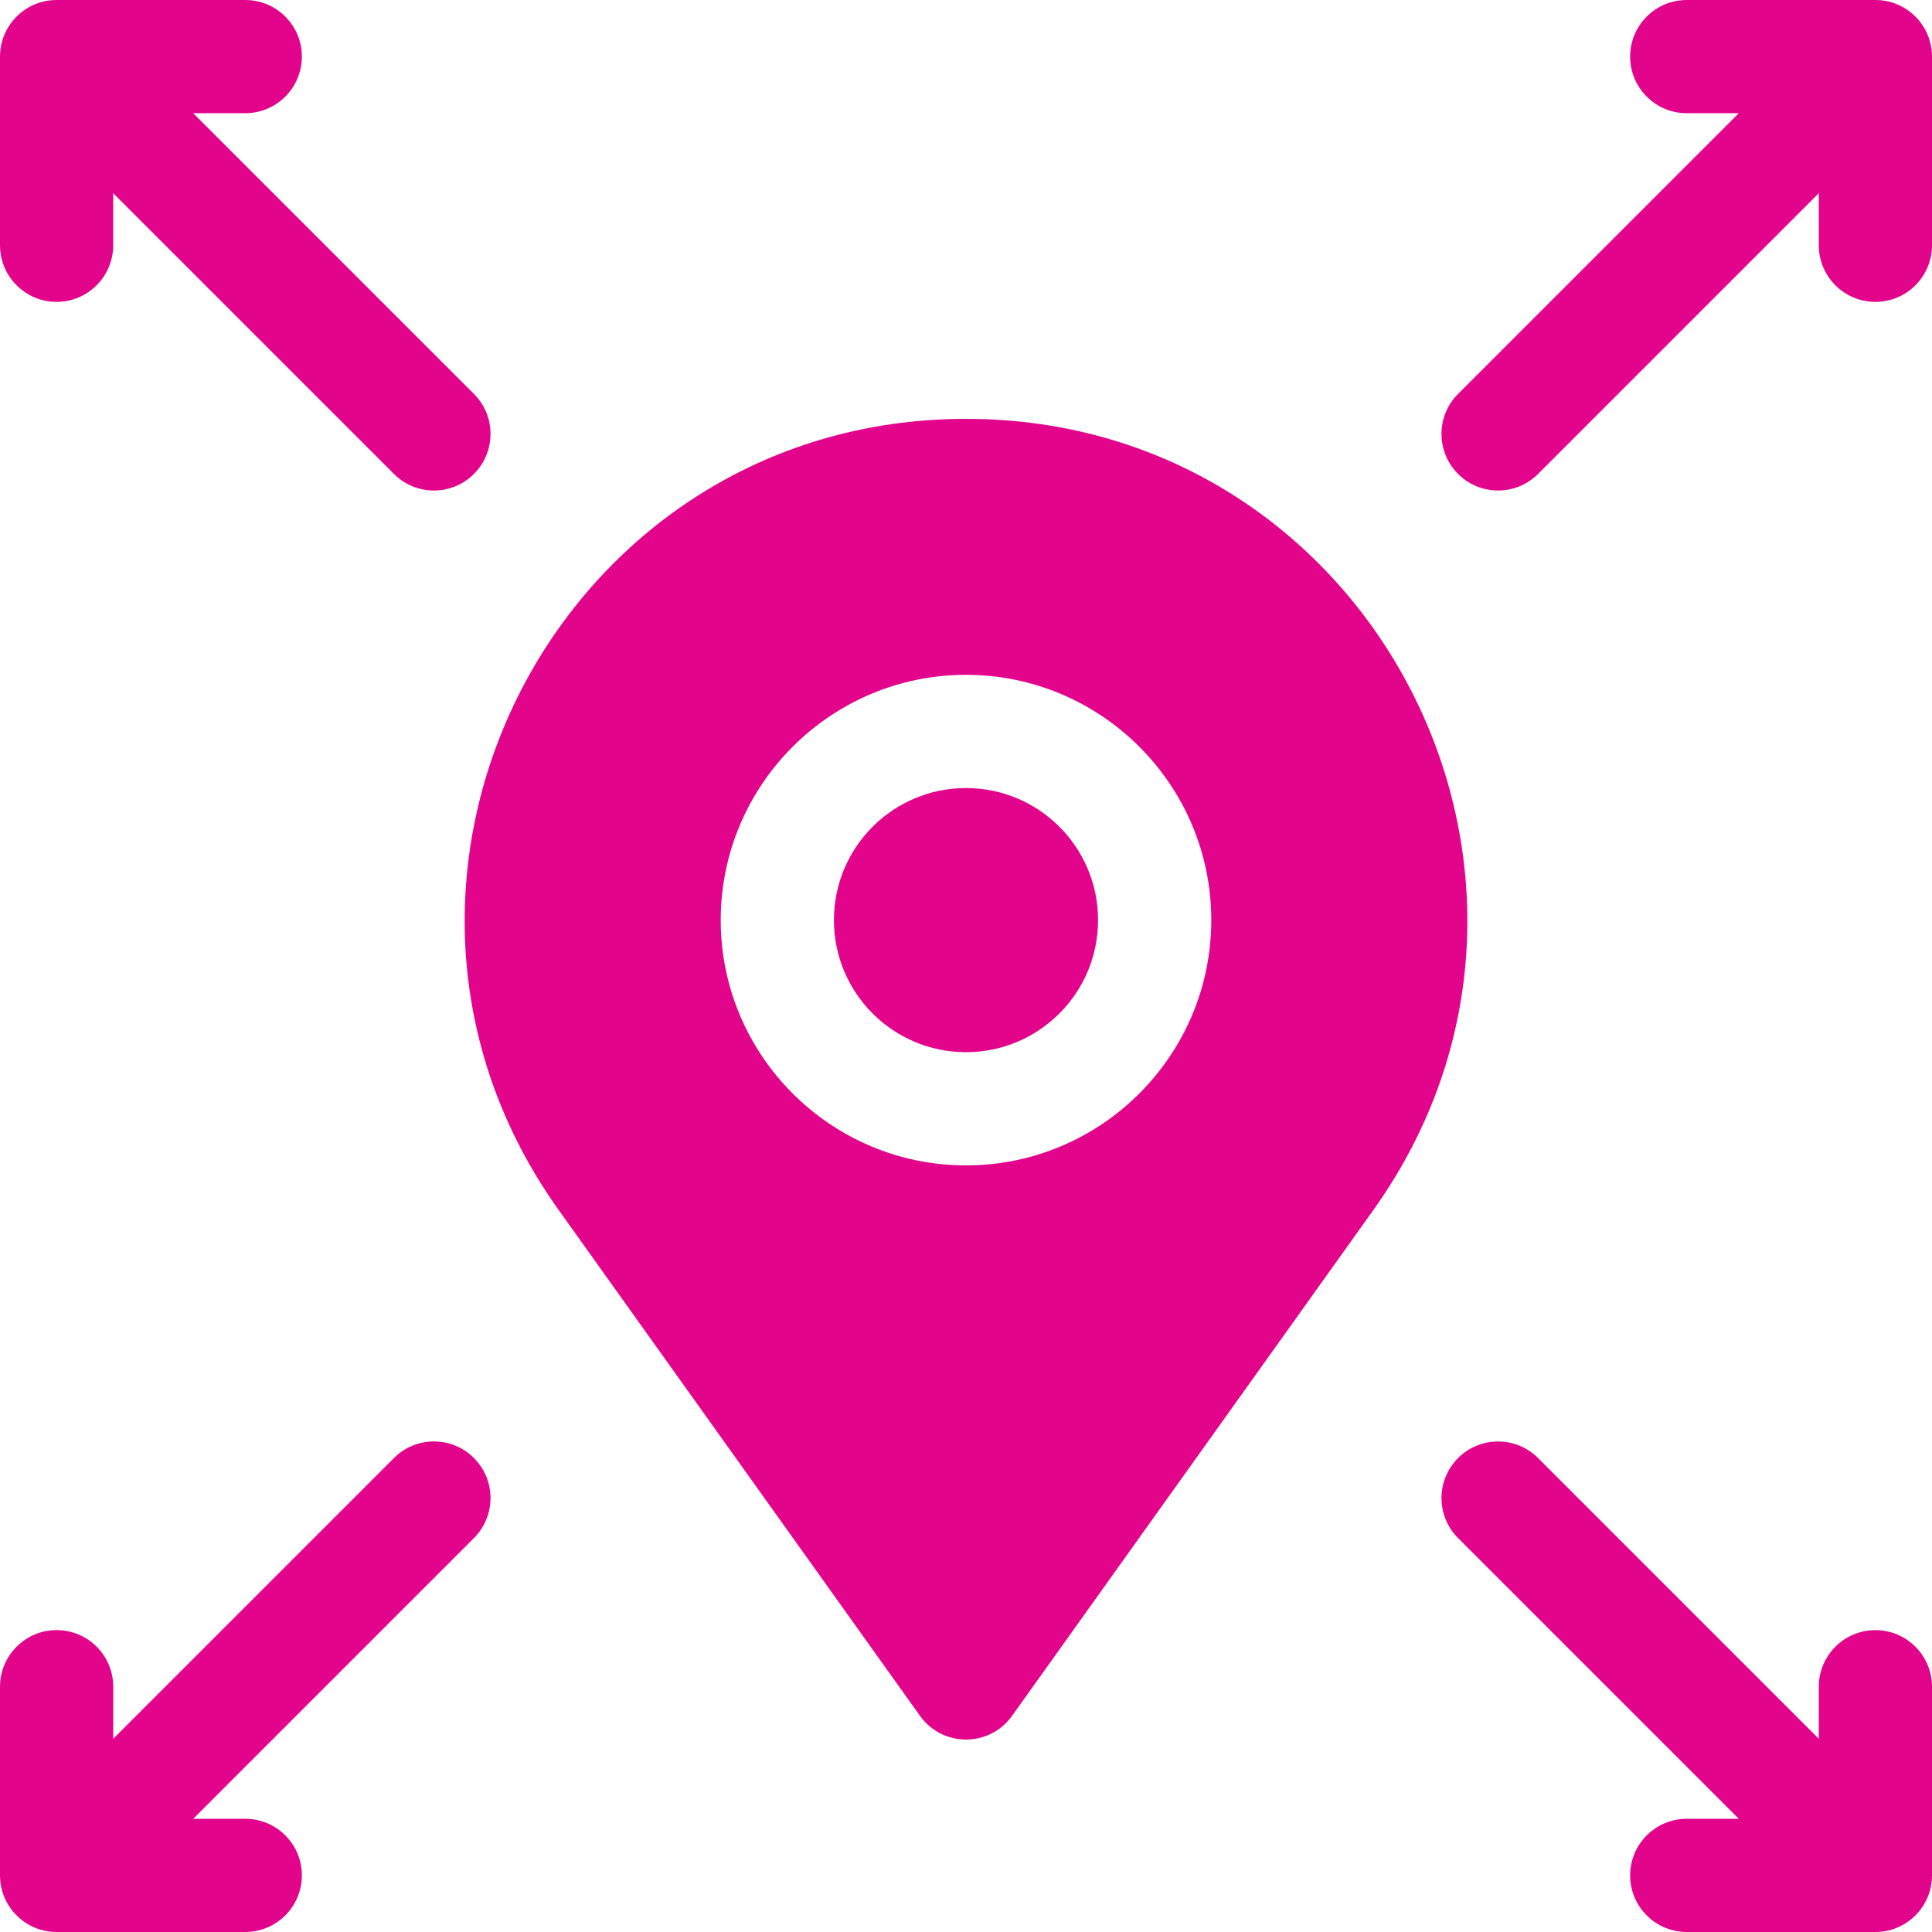 <?xml version="1.0" encoding="UTF-8"?>
<svg id="Capa_1" data-name="Capa 1" xmlns="http://www.w3.org/2000/svg" viewBox="0 0 512 512">
  <defs>
    <style>
      .cls-1 {
        fill: #e2058c;
      }
    </style>
  </defs>
  <g>
    <path class="cls-1" d="m497,0h-50c-8.28,0-15,6.72-15,15s6.72,15,15,15h13.79l-74.39,74.39c-5.86,5.86-5.86,15.36,0,21.21s15.36,5.86,21.21,0l74.39-74.39v13.79c0,8.28,6.72,15,15,15s15-6.72,15-15V15c0-8.28-6.72-15-15-15Z"/>
    <path class="cls-1" d="m15,80c8.28,0,15-6.72,15-15v-13.79l74.39,74.39c5.86,5.86,15.35,5.86,21.21,0s5.86-15.35,0-21.21L51.21,30h13.79c8.28,0,15-6.72,15-15S73.28,0,65,0H15C6.72,0,0,6.72,0,15v50c0,8.28,6.72,15,15,15Z"/>
    <path class="cls-1" d="m497,432c-8.28,0-15,6.72-15,15v13.79l-74.39-74.39c-5.86-5.86-15.36-5.86-21.21,0s-5.86,15.36,0,21.21l74.39,74.39h-13.79c-8.28,0-15,6.72-15,15s6.72,15,15,15h50c8.28,0,15-6.72,15-15v-50c0-8.28-6.72-15-15-15Z"/>
    <path class="cls-1" d="m125.61,386.39c-5.86-5.86-15.36-5.86-21.21,0l-74.39,74.39v-13.79c0-8.28-6.72-15-15-15S0,438.72,0,447v50c0,8.28,6.72,15,15,15h50c8.28,0,15-6.72,15-15s-6.72-15-15-15h-13.79l74.39-74.39c5.86-5.86,5.86-15.36,0-21.21Z"/>
  </g>
  <g>
    <circle class="cls-1" cx="256" cy="243.84" r="35"/>
    <path class="cls-1" d="m256,111c-107.88,0-170.62,121.93-107.92,209.71l95.72,134c5.98,8.38,18.43,8.38,24.41,0l95.72-134c62.7-87.78-.05-209.71-107.92-209.71h0Zm0,197.84c-35.84,0-65-29.16-65-65s29.16-65,65-65,65,29.16,65,65-29.16,65-65,65Z"/>
  </g>
</svg>